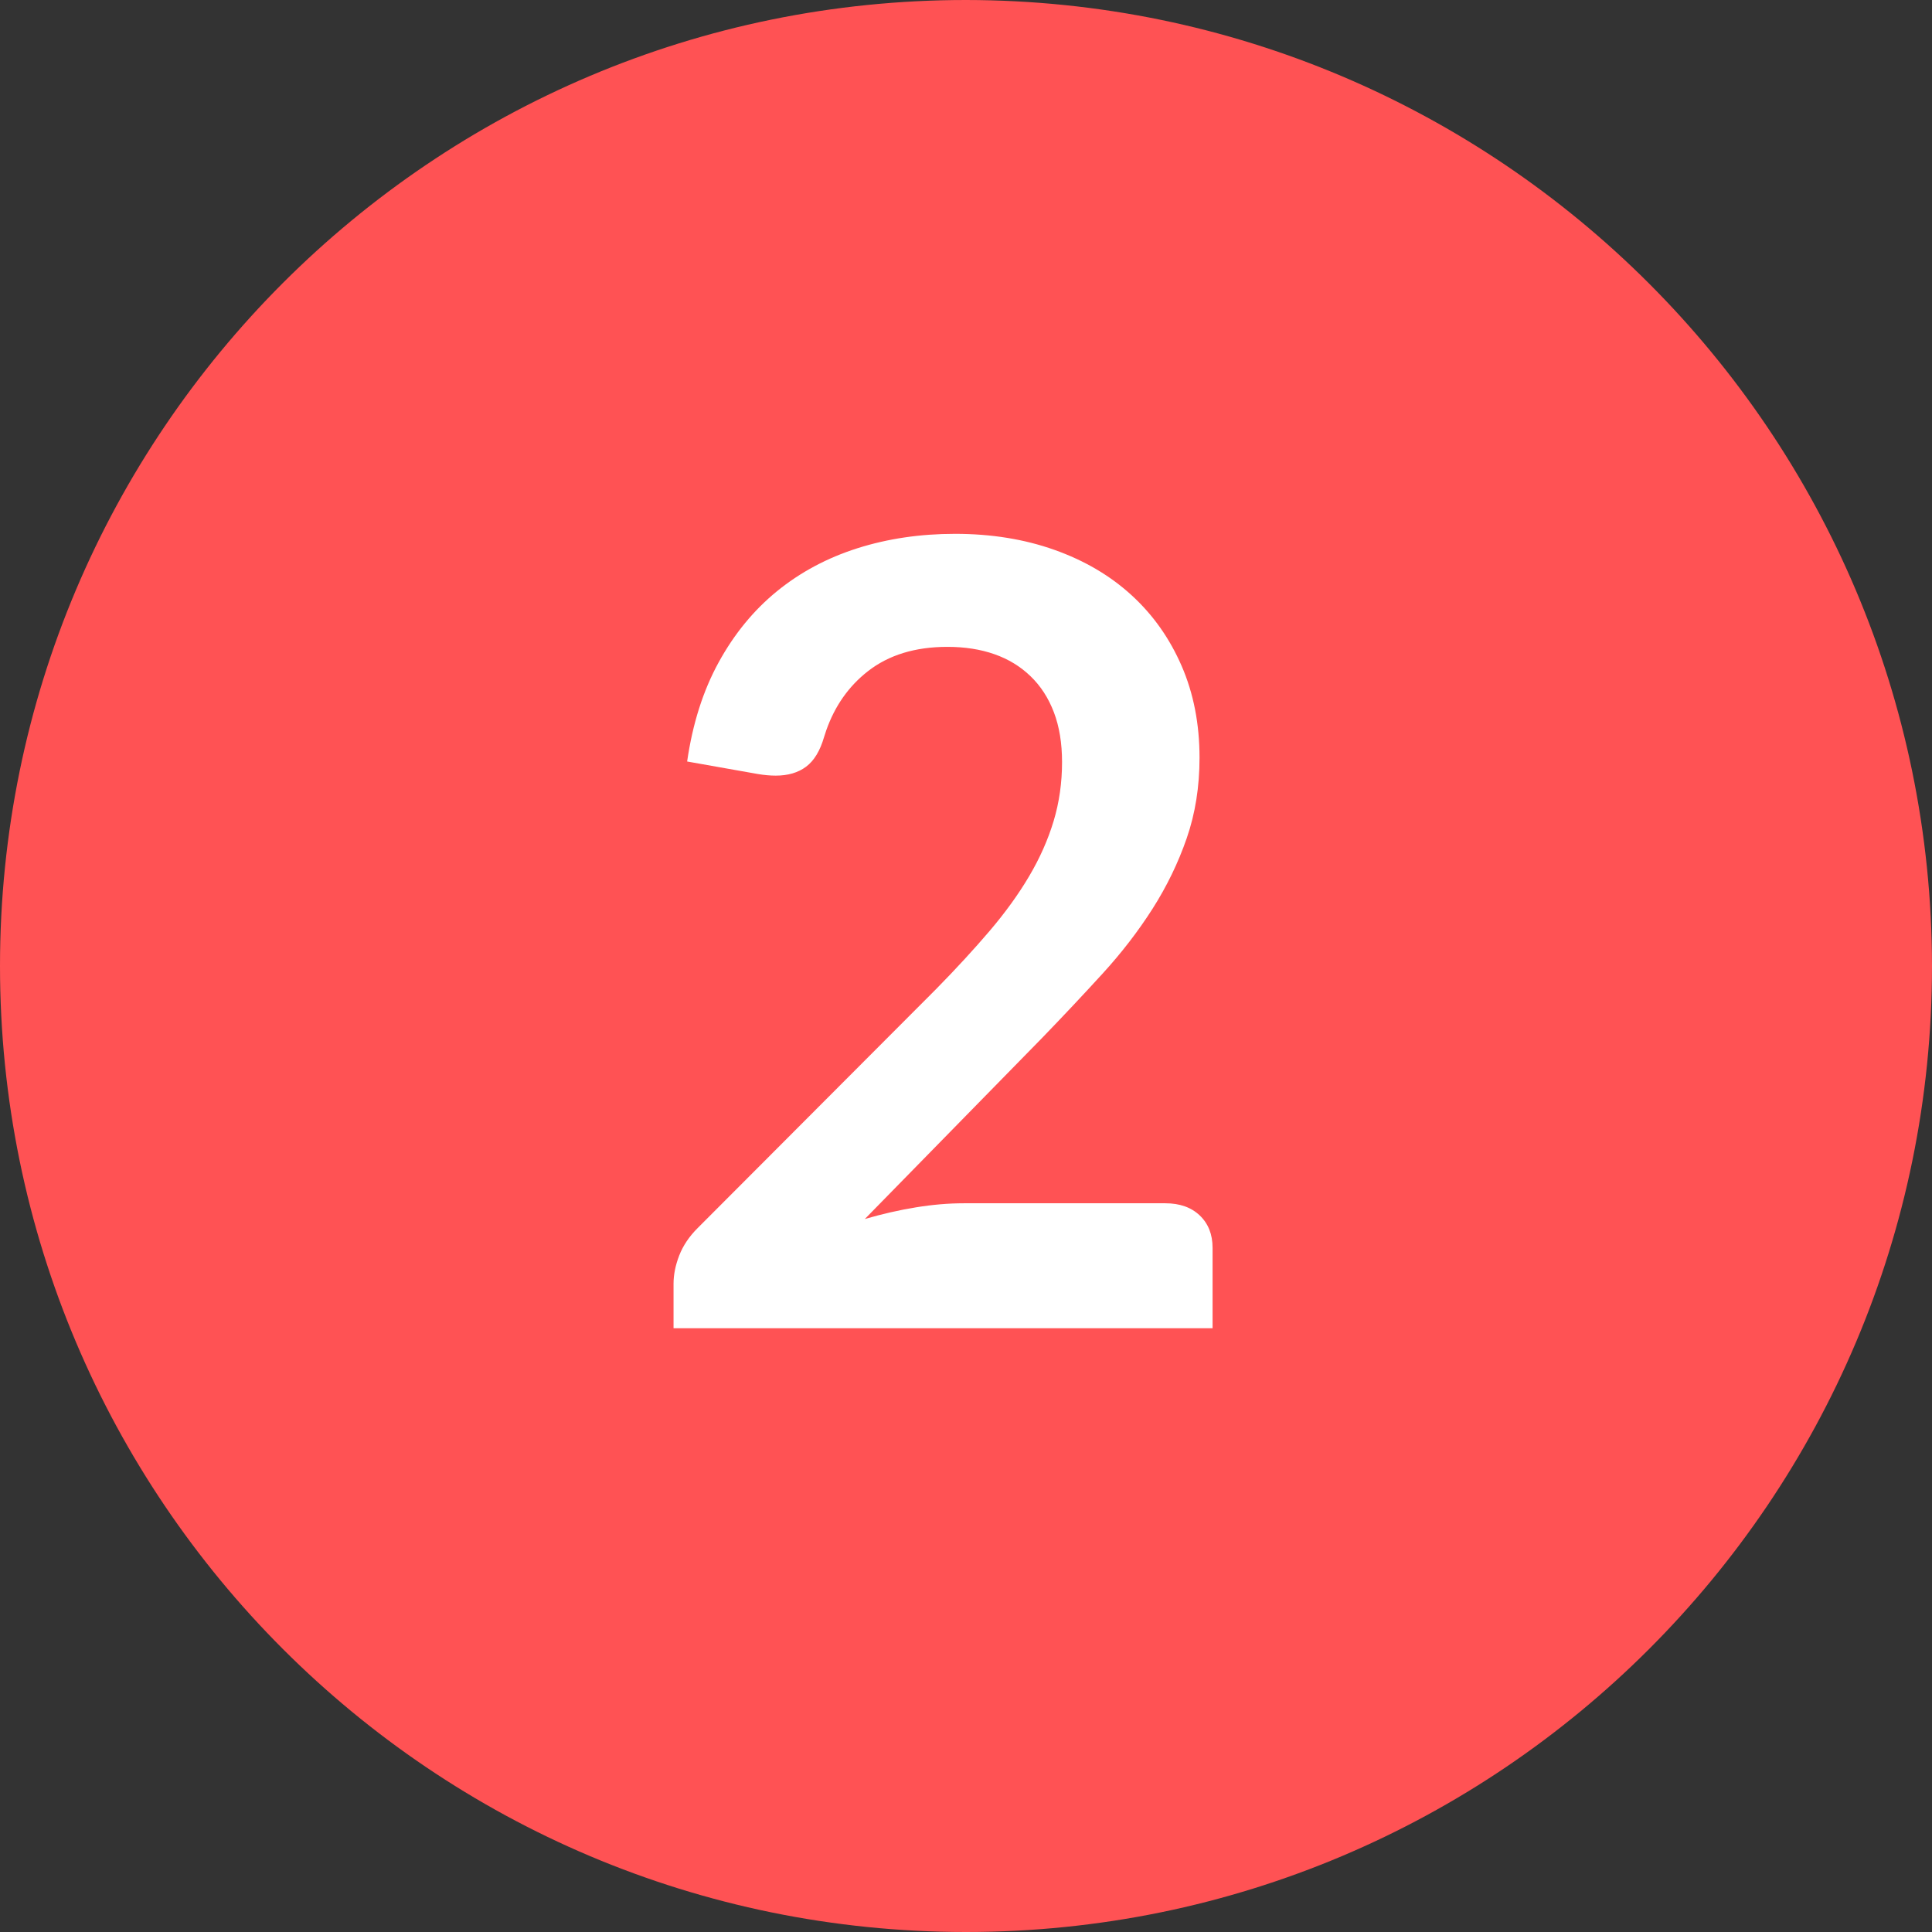 <?xml version="1.0" encoding="UTF-8"?> <svg xmlns="http://www.w3.org/2000/svg" xmlns:xlink="http://www.w3.org/1999/xlink" width="80px" height="80px" viewBox="0 0 80 80" version="1.1"><rect x="0" y="0" width="80" height="80" fill="#333333" stroke="none"/><!-- Generator: Sketch 59.1 (86144) - https://sketch.com --><title>icn_2</title><desc>Created with Sketch.</desc><g id="Page-1" stroke="none" stroke-width="1" fill="none" fill-rule="evenodd"><g id="Social-Media---Weibo" transform="translate(-387, -3958)" fill-rule="nonzero"><g id="icn_2" transform="translate(387, 3958)"><path d="M40,0 C17.909,0 0,17.909 0,40 C0,62.091 17.909,80 40,80 C62.091,80 80,62.091 80,40 C79.977,17.918 62.082,0.024 40,0 Z" id="Shape" fill="#FF5254"></path><path d="M39.545,22.105 C41.045,22.105 42.417,22.326 43.663,22.769 C44.908,23.211 45.972,23.837 46.858,24.648 C47.743,25.458 48.432,26.432 48.928,27.573 C49.423,28.713 49.67,29.98 49.67,31.375 C49.67,32.575 49.494,33.685 49.141,34.705 C48.789,35.725 48.316,36.7 47.724,37.63 C47.131,38.56 46.438,39.46 45.642,40.33 C44.847,41.2 44.015,42.085 43.145,42.985 L35.81,50.477 C36.53,50.267 37.235,50.106 37.925,49.994 C38.615,49.881 39.275,49.825 39.905,49.825 L48.252,49.825 C48.853,49.825 49.329,49.994 49.681,50.331 C50.034,50.669 50.21,51.115 50.21,51.67 L50.21,55 L27.89,55 L27.89,53.155 C27.89,52.78 27.969,52.39 28.126,51.985 C28.284,51.58 28.535,51.205 28.88,50.86 L38.758,40.96 C39.583,40.12 40.321,39.318 40.974,38.553 C41.626,37.787 42.174,37.03 42.616,36.28 C43.059,35.53 43.396,34.769 43.629,33.996 C43.861,33.224 43.977,32.41 43.977,31.555 C43.977,30.775 43.865,30.089 43.64,29.496 C43.415,28.904 43.093,28.405 42.672,28 C42.252,27.595 41.754,27.291 41.176,27.089 C40.599,26.886 39.95,26.785 39.23,26.785 C37.895,26.785 36.796,27.122 35.934,27.797 C35.143,28.416 34.57,29.23 34.214,30.24 L34.123,30.52 C33.957,31.09 33.71,31.499 33.38,31.746 C33.05,31.994 32.63,32.117 32.12,32.117 C31.895,32.117 31.648,32.095 31.378,32.05 L28.453,31.532 C28.678,29.972 29.112,28.604 29.758,27.426 C30.403,26.249 31.209,25.266 32.176,24.479 C33.144,23.691 34.254,23.099 35.506,22.701 C36.759,22.304 38.105,22.105 39.545,22.105 Z" id="2" fill="#FFFFFF"></path></g></g></g></svg> 
